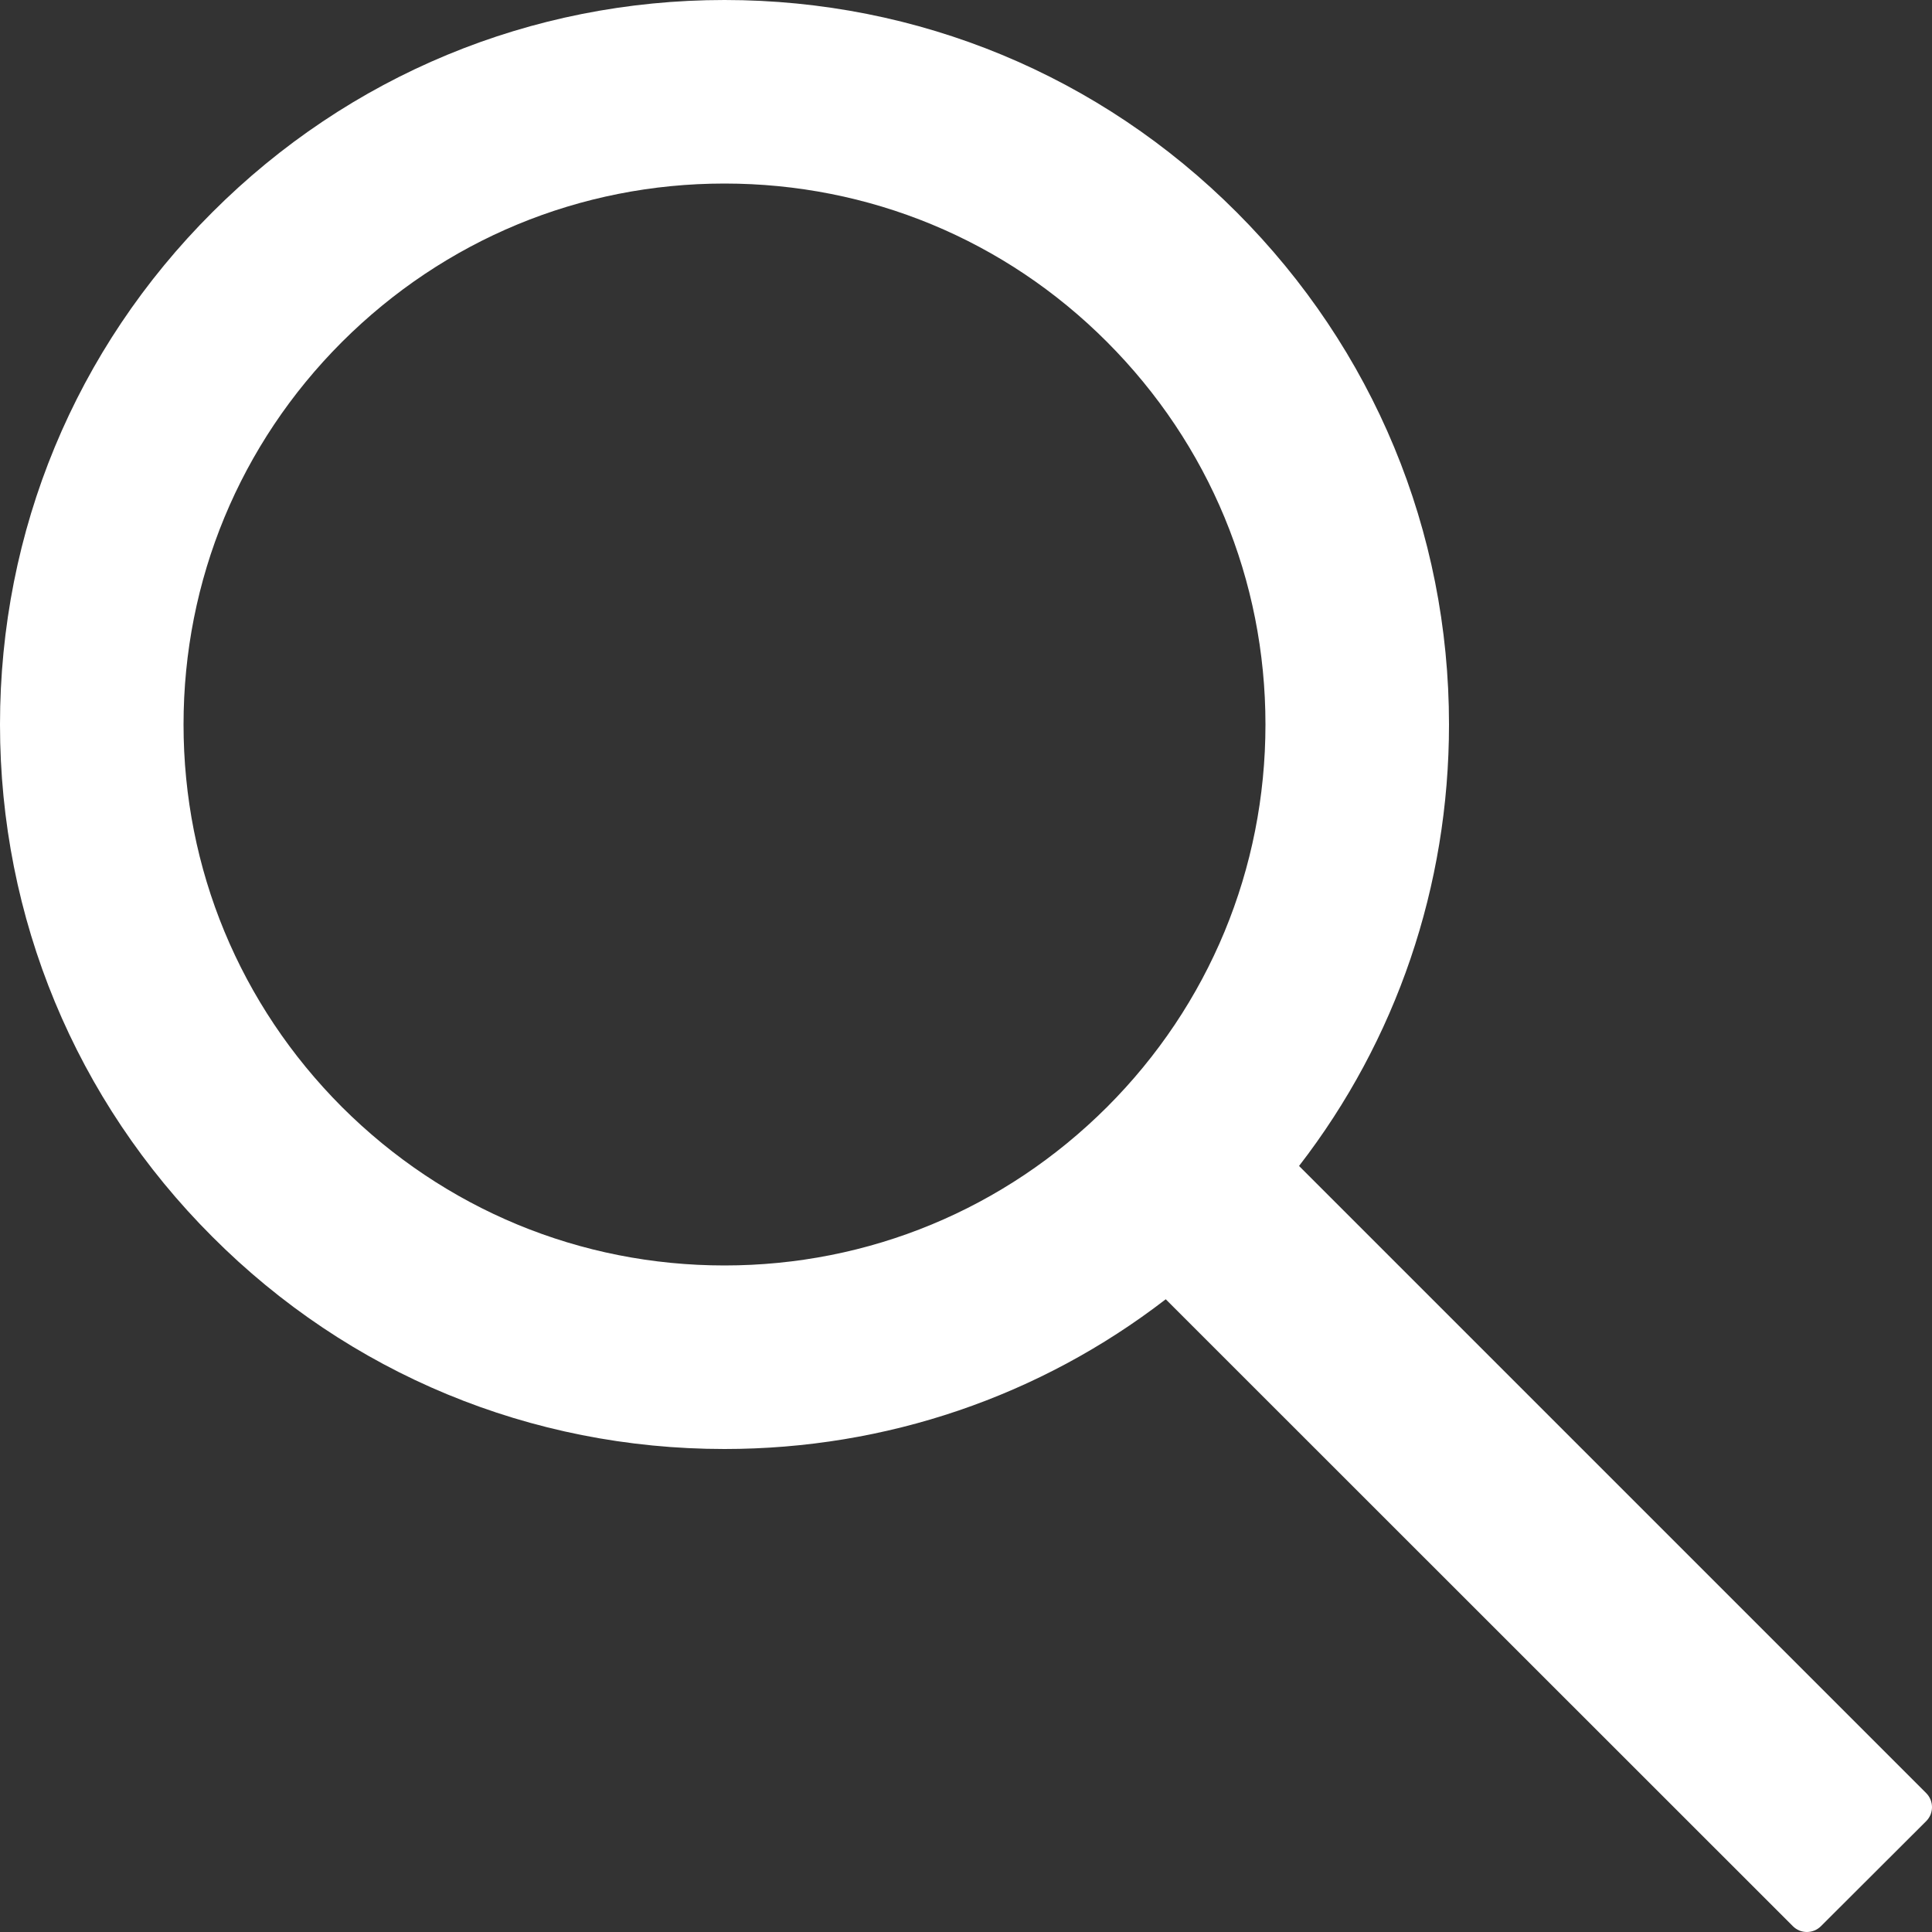 <svg width="26" height="26" viewBox="0 0 26 26" fill="none" xmlns="http://www.w3.org/2000/svg">
<rect x="0" y="0" width="26" height="26" fill="#333333" stroke="none"/>
<path d="M25.922 24.131L17.482 15.691C18.791 13.998 19.5 11.927 19.5 9.75C19.5 7.143 18.483 4.699 16.643 2.857C14.804 1.014 12.353 0 9.75 0C7.147 0 4.696 1.017 2.857 2.857C1.014 4.696 0 7.143 0 9.75C0 12.353 1.017 14.804 2.857 16.643C4.696 18.486 7.143 19.5 9.75 19.5C11.927 19.5 13.994 18.791 15.688 17.485L24.128 25.922C24.153 25.947 24.182 25.966 24.214 25.98C24.247 25.993 24.281 26 24.316 26C24.351 26 24.386 25.993 24.418 25.98C24.451 25.966 24.48 25.947 24.505 25.922L25.922 24.508C25.947 24.483 25.966 24.454 25.98 24.422C25.993 24.389 26 24.355 26 24.32C26 24.285 25.993 24.25 25.98 24.218C25.966 24.185 25.947 24.156 25.922 24.131ZM14.898 14.898C13.52 16.273 11.693 17.03 9.75 17.03C7.806 17.03 5.98 16.273 4.602 14.898C3.227 13.52 2.47 11.693 2.47 9.75C2.47 7.806 3.227 5.977 4.602 4.602C5.98 3.227 7.806 2.47 9.75 2.47C11.693 2.47 13.523 3.224 14.898 4.602C16.273 5.98 17.03 7.806 17.03 9.75C17.03 11.693 16.273 13.523 14.898 14.898Z" fill="#fff"/>
</svg>
